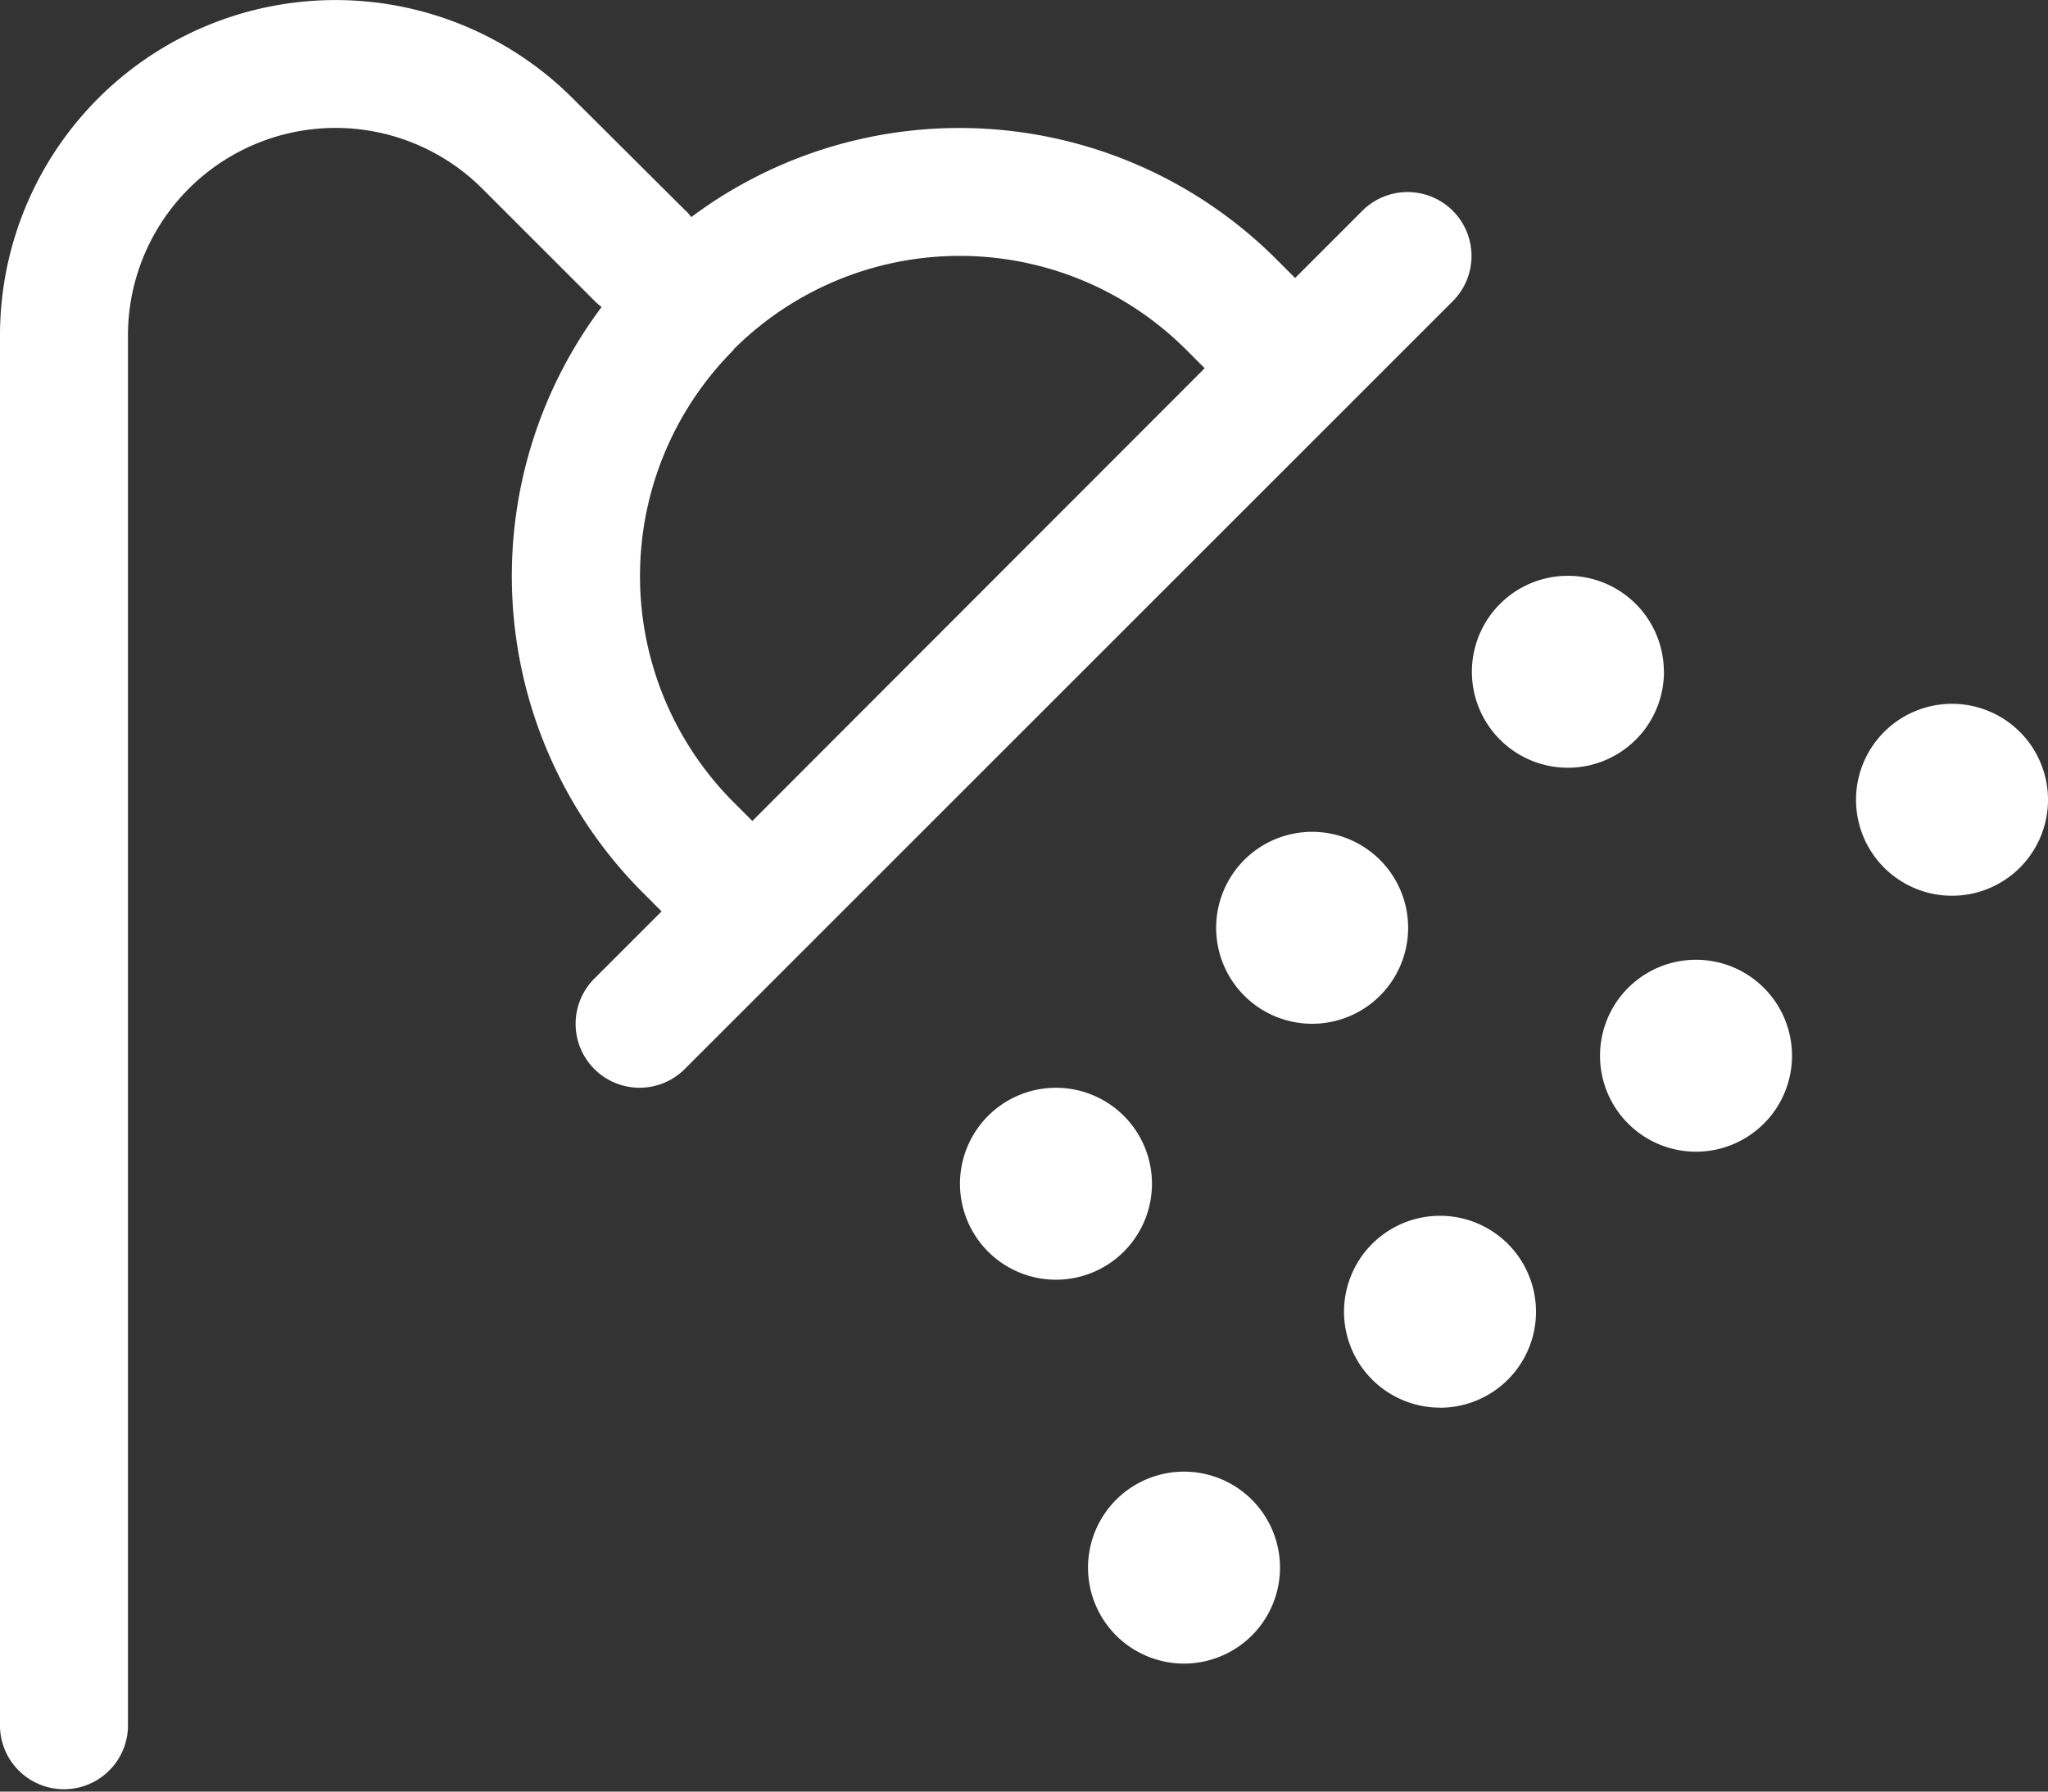 <svg xmlns="http://www.w3.org/2000/svg" width="23.576" height="20.629" viewBox="0 0 23.576 20.629">
  <rect x="0" y="0" width="23.576" height="20.629" fill="#333333" stroke="none"/>
  <path id="shower-light" d="M1.473,35.863a2.39,2.39,0,0,1,4.08-1.69l1.294,1.294c.023.023.051.046.078.069A5.159,5.159,0,0,0,7.4,42.278l.216.216-.774.774a.736.736,0,1,0,1.041,1.041l8.841-8.841a.736.736,0,0,0-1.041-1.041l-.774.774-.216-.216A5.159,5.159,0,0,0,7.957,34.5a.367.367,0,0,0-.069-.078L6.594,33.133A3.862,3.862,0,0,0,0,35.863V51.892a.737.737,0,0,0,1.473,0Zm6.971.161a3.685,3.685,0,0,1,5.208,0l.216.216L8.661,41.453l-.216-.216a3.685,3.685,0,0,1,0-5.208Zm10.71,3.711a1.105,1.105,0,1,0-1.105,1.105A1.105,1.105,0,0,0,19.155,39.736ZM15.1,43.788A1.105,1.105,0,1,0,14,42.683,1.105,1.105,0,0,0,15.1,43.788ZM13.261,45.63a1.105,1.105,0,1,0-1.105,1.105A1.105,1.105,0,0,0,13.261,45.63Zm3.315,2.579A1.105,1.105,0,1,0,15.472,47.1,1.105,1.105,0,0,0,16.577,48.208ZM13.63,51.155a1.105,1.105,0,1,0-1.105-1.105,1.105,1.105,0,0,0,1.105,1.105Zm5.894-5.894a1.105,1.105,0,1,0-1.105-1.105A1.105,1.105,0,0,0,19.524,45.261Zm4.052-4.052a1.105,1.105,0,1,0-1.105,1.105A1.105,1.105,0,0,0,23.576,41.209Z" transform="translate(0 -32)" fill="#fff"/>
</svg>
